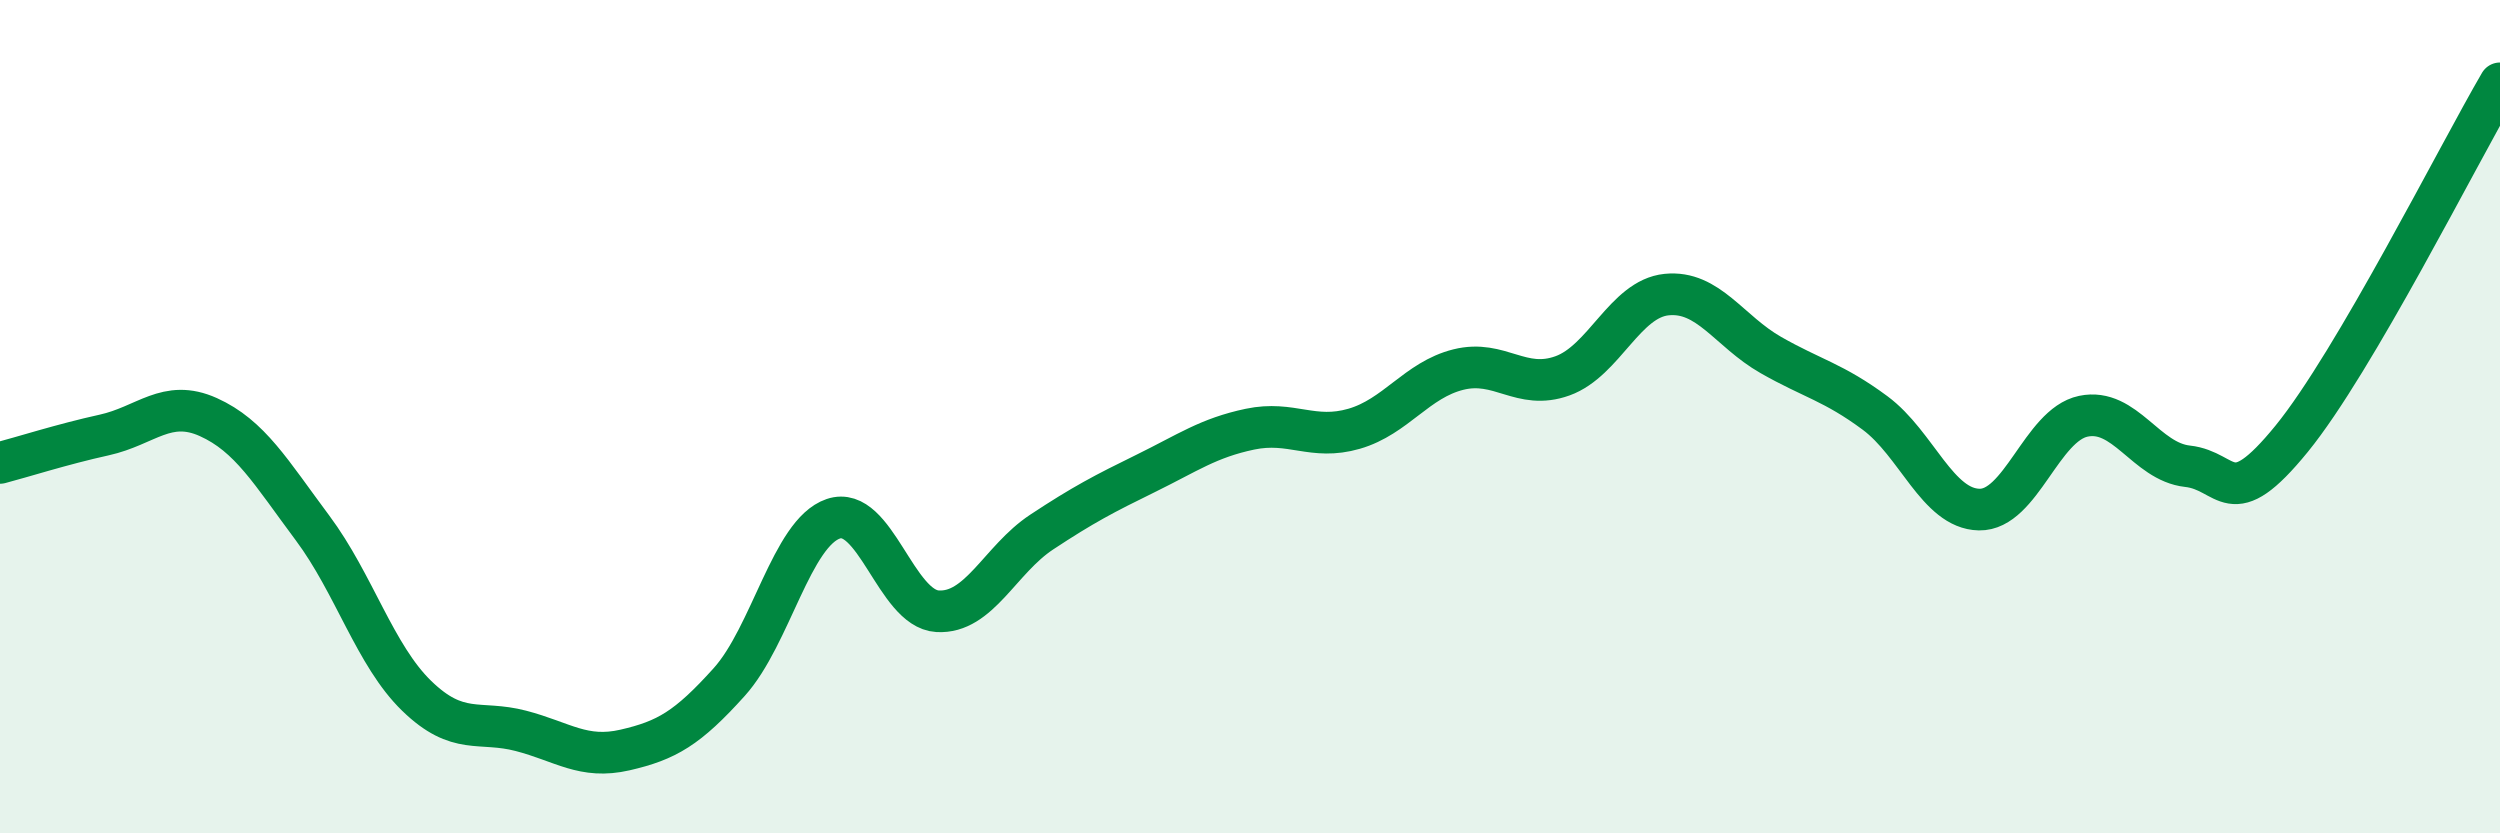 
    <svg width="60" height="20" viewBox="0 0 60 20" xmlns="http://www.w3.org/2000/svg">
      <path
        d="M 0,11.11 C 0.5,10.98 1.5,10.66 2.5,10.44 C 3.5,10.22 4,9.56 5,10.01 C 6,10.46 6.5,11.33 7.5,12.67 C 8.5,14.01 9,15.73 10,16.7 C 11,17.67 11.5,17.28 12.5,17.54 C 13.5,17.8 14,18.23 15,18 C 16,17.77 16.5,17.48 17.5,16.37 C 18.5,15.26 19,12.79 20,12.45 C 21,12.11 21.5,14.61 22.5,14.67 C 23.5,14.73 24,13.43 25,12.77 C 26,12.11 26.5,11.85 27.5,11.36 C 28.5,10.87 29,10.51 30,10.3 C 31,10.09 31.5,10.58 32.5,10.29 C 33.5,10 34,9.12 35,8.87 C 36,8.62 36.5,9.38 37.5,9.02 C 38.5,8.66 39,7.17 40,7.07 C 41,6.97 41.5,7.95 42.5,8.52 C 43.5,9.09 44,9.17 45,9.91 C 46,10.65 46.5,12.21 47.5,12.23 C 48.5,12.25 49,10.2 50,9.99 C 51,9.78 51.5,11.08 52.5,11.19 C 53.5,11.3 53.5,12.37 55,10.53 C 56.5,8.69 59,3.71 60,2L60 20L0 20Z"
        fill="#008740"
        opacity="0.1"
        stroke-linecap="round"
        stroke-linejoin="round"
      />
      <path
        d="M 0,11.11 C 0.5,10.98 1.5,10.66 2.5,10.44 C 3.5,10.22 4,9.56 5,10.01 C 6,10.46 6.5,11.33 7.5,12.67 C 8.5,14.01 9,15.73 10,16.7 C 11,17.67 11.5,17.28 12.5,17.54 C 13.5,17.8 14,18.23 15,18 C 16,17.77 16.5,17.48 17.5,16.37 C 18.5,15.26 19,12.79 20,12.45 C 21,12.11 21.5,14.61 22.5,14.67 C 23.5,14.73 24,13.43 25,12.77 C 26,12.11 26.5,11.85 27.5,11.36 C 28.5,10.87 29,10.51 30,10.3 C 31,10.09 31.5,10.58 32.5,10.29 C 33.5,10 34,9.12 35,8.87 C 36,8.62 36.5,9.38 37.5,9.02 C 38.5,8.66 39,7.17 40,7.07 C 41,6.97 41.5,7.95 42.5,8.52 C 43.5,9.09 44,9.17 45,9.91 C 46,10.65 46.5,12.21 47.5,12.23 C 48.5,12.25 49,10.2 50,9.99 C 51,9.78 51.5,11.08 52.5,11.19 C 53.5,11.3 53.5,12.37 55,10.53 C 56.5,8.69 59,3.71 60,2"
        stroke="#008740"
        stroke-width="1"
        fill="none"
        stroke-linecap="round"
        stroke-linejoin="round"
      />
    </svg>
  
